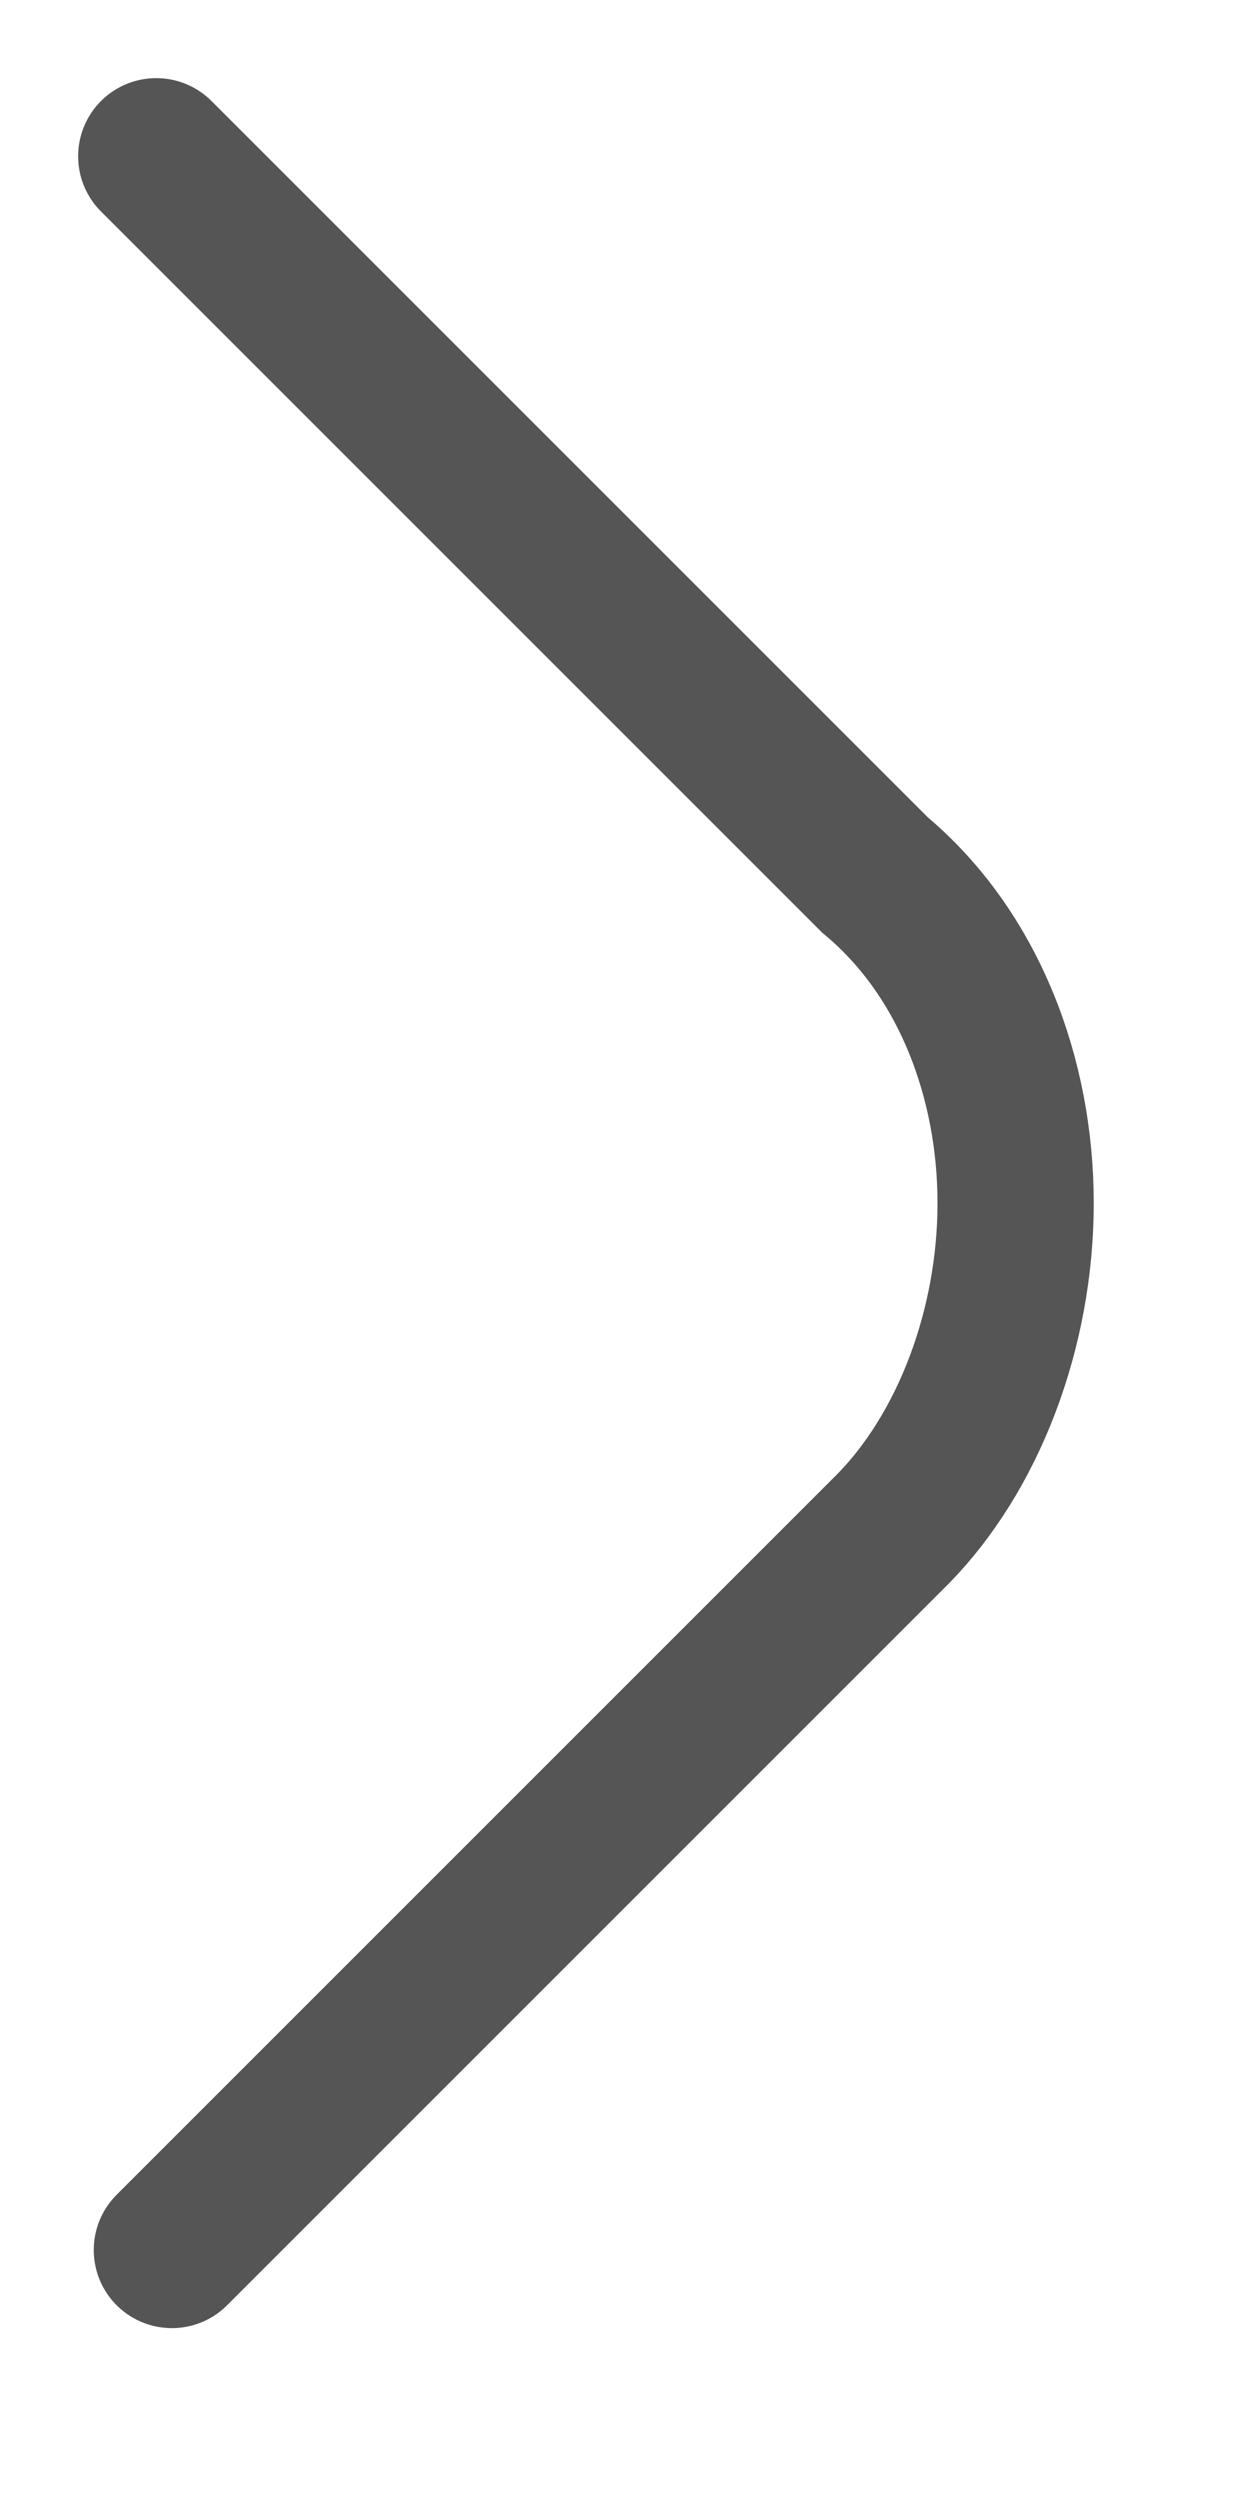 <svg width="8" height="16" viewBox="0 0 8 16" fill="none" xmlns="http://www.w3.org/2000/svg">
    <path d="m1.1 14.4 4.6-4.6c.5-.5.8-1.3.8-2.1s-.3-1.6-.9-2.1L1 1" stroke="#555" stroke-miterlimit="10" stroke-linecap="round"/>
</svg>
